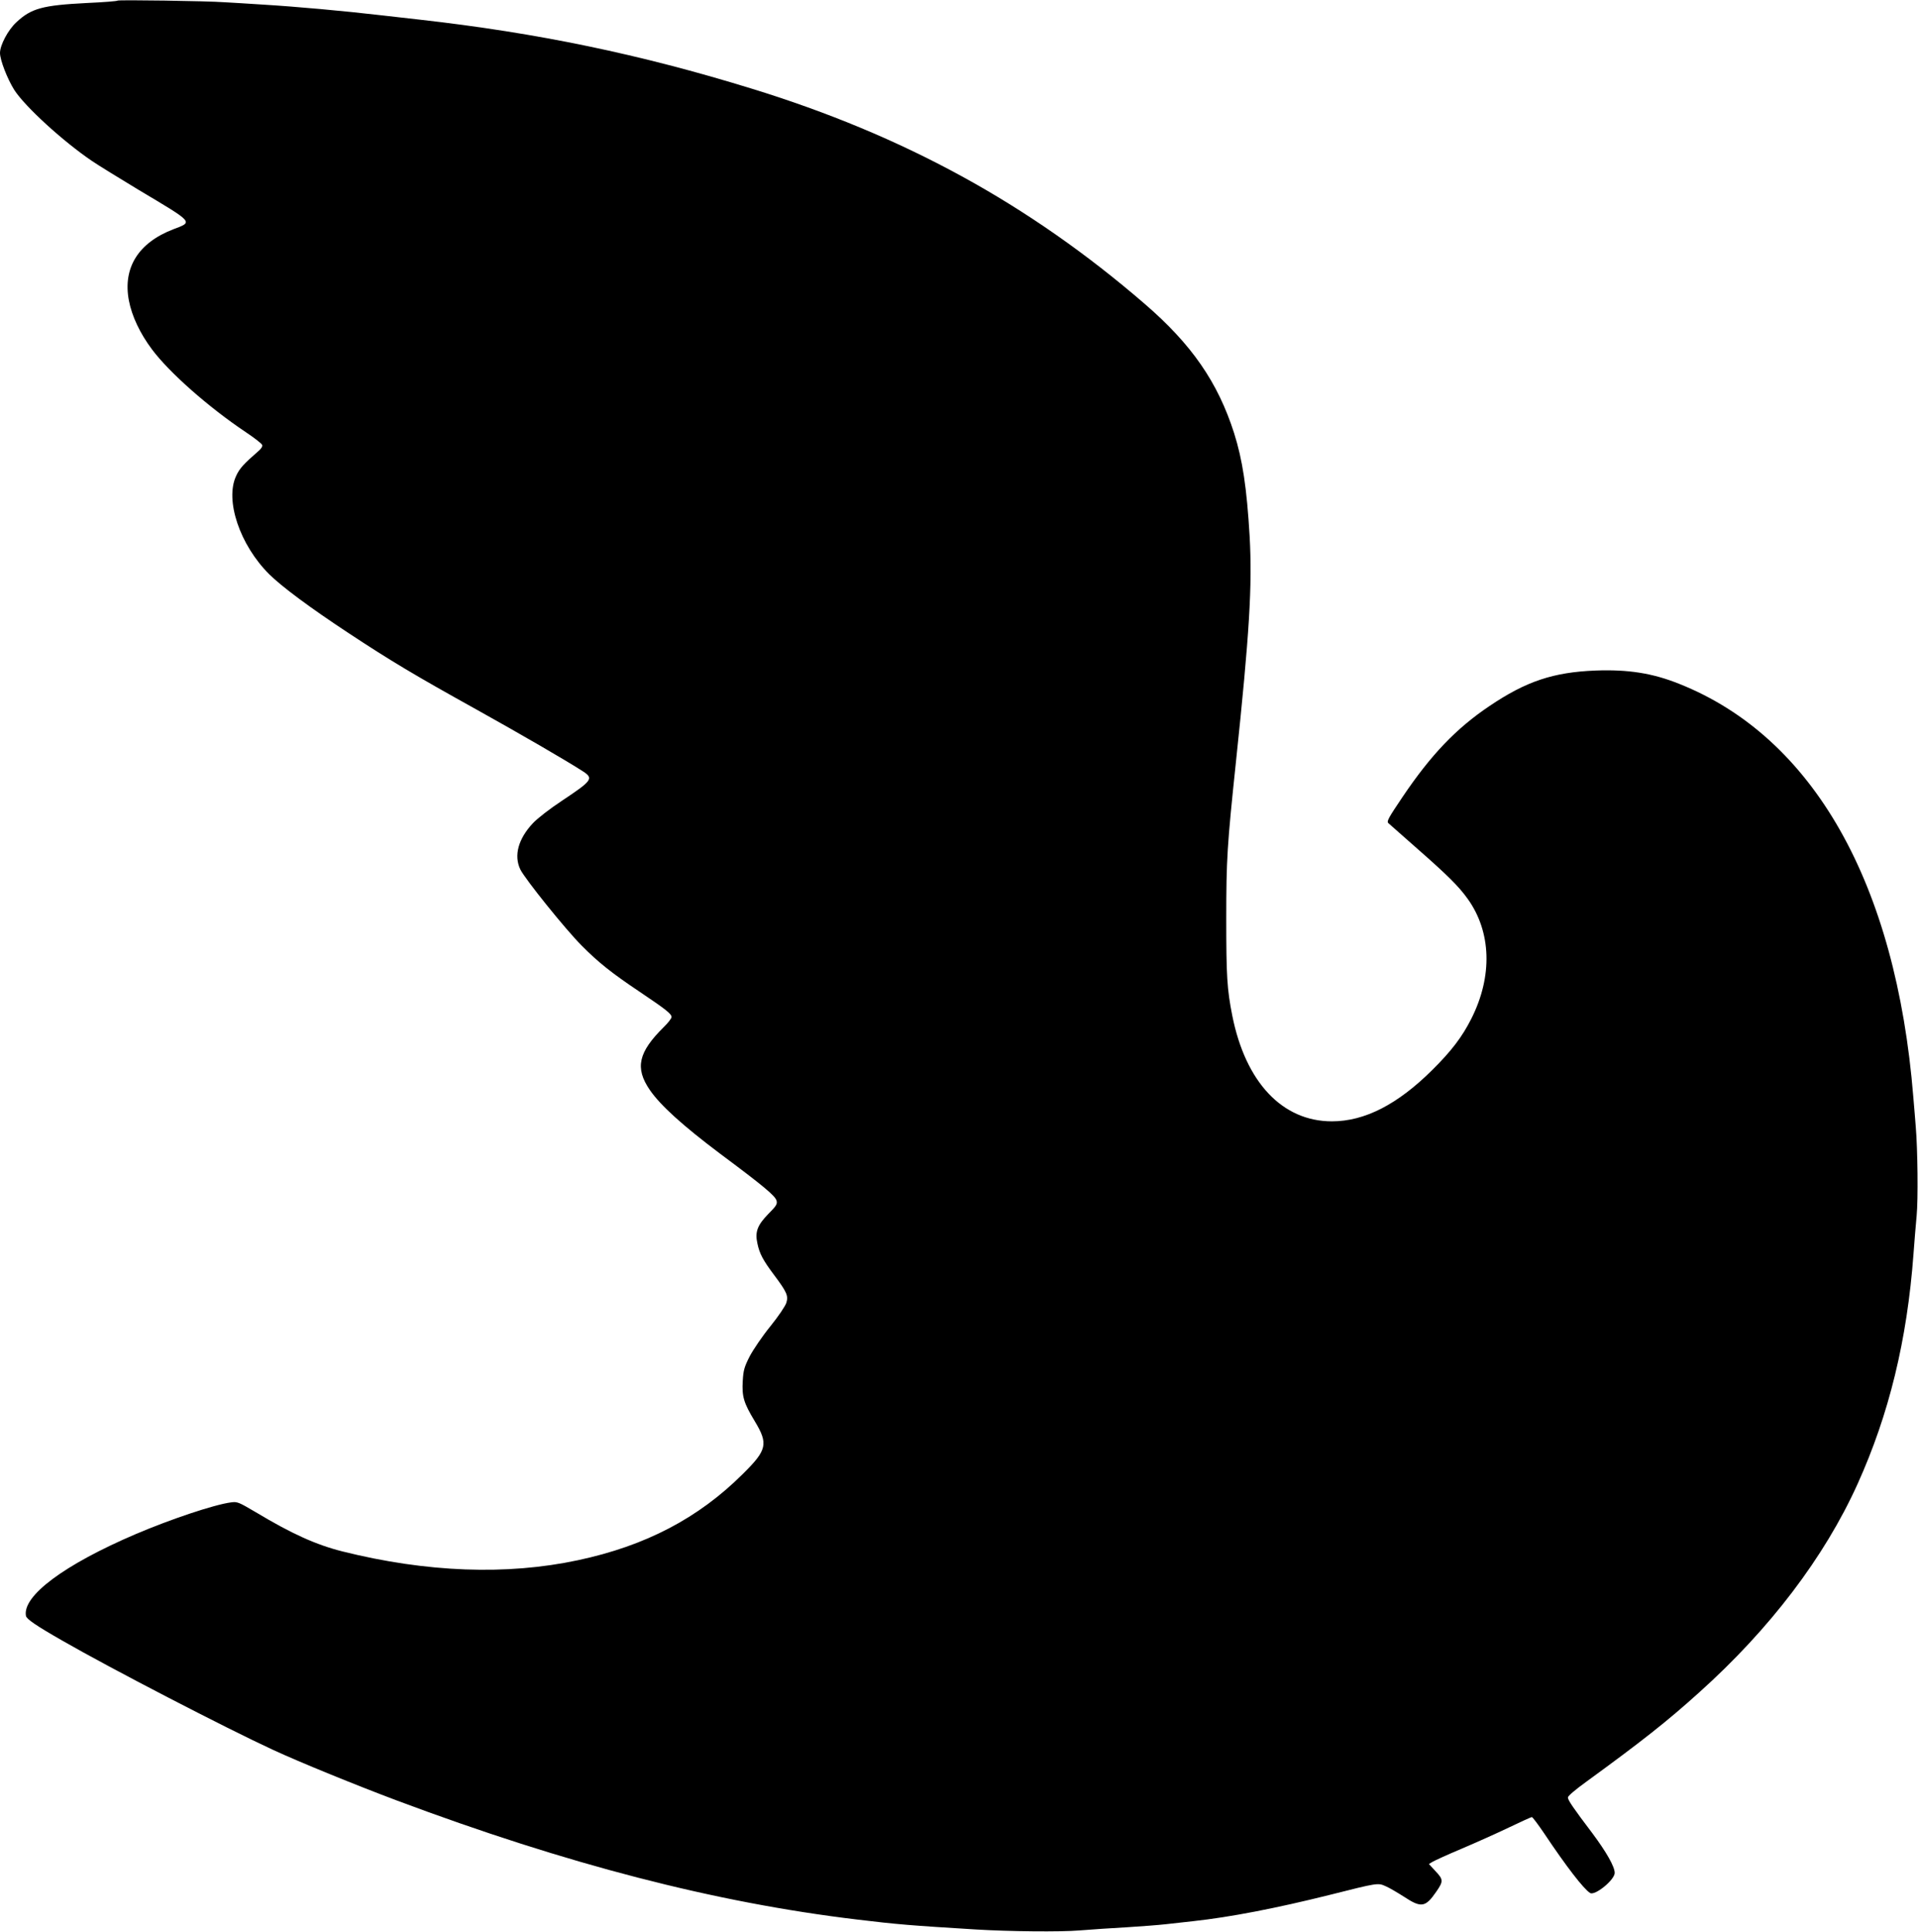 <?xml version="1.0" standalone="no"?>
<!DOCTYPE svg PUBLIC "-//W3C//DTD SVG 20010904//EN"
 "http://www.w3.org/TR/2001/REC-SVG-20010904/DTD/svg10.dtd">
<svg version="1.0" xmlns="http://www.w3.org/2000/svg"
 width="1271pt" height="1280pt" viewBox="0 0 1271 1280"
 preserveAspectRatio="xMidYMid meet">
<g transform="translate(0,1280) scale(0.1,-0.1)"
fill="#000000" stroke="none">
<path d="M779 12796 c-3 -4 -96 -11 -205 -16 -292 -15 -367 -35 -466 -128 -55
-51 -108 -151 -108 -203 0 -47 49 -172 94 -244 71 -111 324 -342 516 -472 41
-28 181 -114 310 -192 369 -220 360 -210 229 -260 -232 -89 -336 -255 -295
-472 20 -104 73 -217 153 -324 115 -154 376 -384 621 -548 57 -38 106 -76 109
-85 4 -10 -6 -26 -28 -44 -92 -80 -122 -112 -144 -161 -76 -161 24 -458 219
-652 83 -82 268 -220 526 -390 277 -183 440 -280 845 -505 291 -162 600 -341
708 -411 72 -47 62 -61 -138 -194 -79 -52 -163 -117 -193 -149 -98 -104 -128
-215 -84 -307 31 -63 299 -397 407 -505 110 -111 198 -181 380 -303 180 -121
215 -149 215 -170 0 -9 -23 -39 -51 -66 -169 -167 -193 -271 -93 -417 70 -102
218 -236 464 -421 290 -216 368 -281 376 -313 6 -22 -2 -35 -54 -87 -73 -75
-90 -119 -73 -196 14 -68 38 -112 109 -207 86 -115 97 -139 83 -186 -7 -22
-52 -89 -106 -156 -53 -65 -113 -154 -137 -199 -36 -71 -42 -93 -46 -163 -6
-104 6 -145 79 -266 91 -151 83 -191 -78 -350 -295 -294 -646 -477 -1093 -572
-472 -101 -1003 -81 -1560 58 -175 44 -335 116 -575 260 -114 67 -122 71 -165
65 -112 -15 -401 -112 -633 -211 -472 -202 -750 -409 -725 -541 4 -21 66 -64
243 -165 318 -183 1083 -579 1393 -722 172 -80 552 -235 824 -337 1125 -421
2104 -675 3048 -788 264 -32 350 -39 790 -66 216 -13 557 -17 685 -6 77 6 219
16 315 21 96 6 211 15 255 20 44 5 125 14 180 20 248 27 552 86 905 174 321
81 321 81 372 58 24 -10 78 -42 122 -70 114 -75 142 -71 214 34 47 68 47 80
-4 134 l-45 49 23 14 c13 8 100 48 193 87 94 40 235 103 314 141 79 38 148 69
152 69 5 0 41 -48 81 -107 147 -220 262 -369 305 -396 32 -20 163 87 163 133
0 42 -55 138 -148 263 -128 169 -162 219 -162 237 0 10 51 53 123 105 365 266
532 397 747 591 468 420 830 896 1049 1380 209 462 329 955 371 1524 6 80 15
195 21 255 10 102 7 443 -6 590 -2 33 -10 121 -16 195 -114 1417 -663 2386
-1552 2739 -177 71 -339 96 -554 88 -279 -11 -460 -71 -704 -236 -220 -148
-387 -323 -575 -602 -93 -138 -106 -161 -94 -173 8 -7 93 -82 188 -166 203
-178 278 -252 338 -336 157 -219 166 -513 24 -794 -61 -121 -132 -214 -259
-340 -231 -229 -448 -340 -665 -340 -329 0 -572 259 -660 700 -35 176 -40 265
-40 640 0 397 6 488 64 1040 90 854 109 1169 91 1495 -19 324 -47 508 -103
685 -108 338 -282 589 -593 857 -768 663 -1597 1116 -2605 1426 -739 228
-1419 369 -2200 457 -96 11 -211 24 -256 29 -240 28 -557 57 -789 71 -93 6
-204 13 -245 15 -122 9 -705 17 -711 11z"/>
</g>
</svg>
